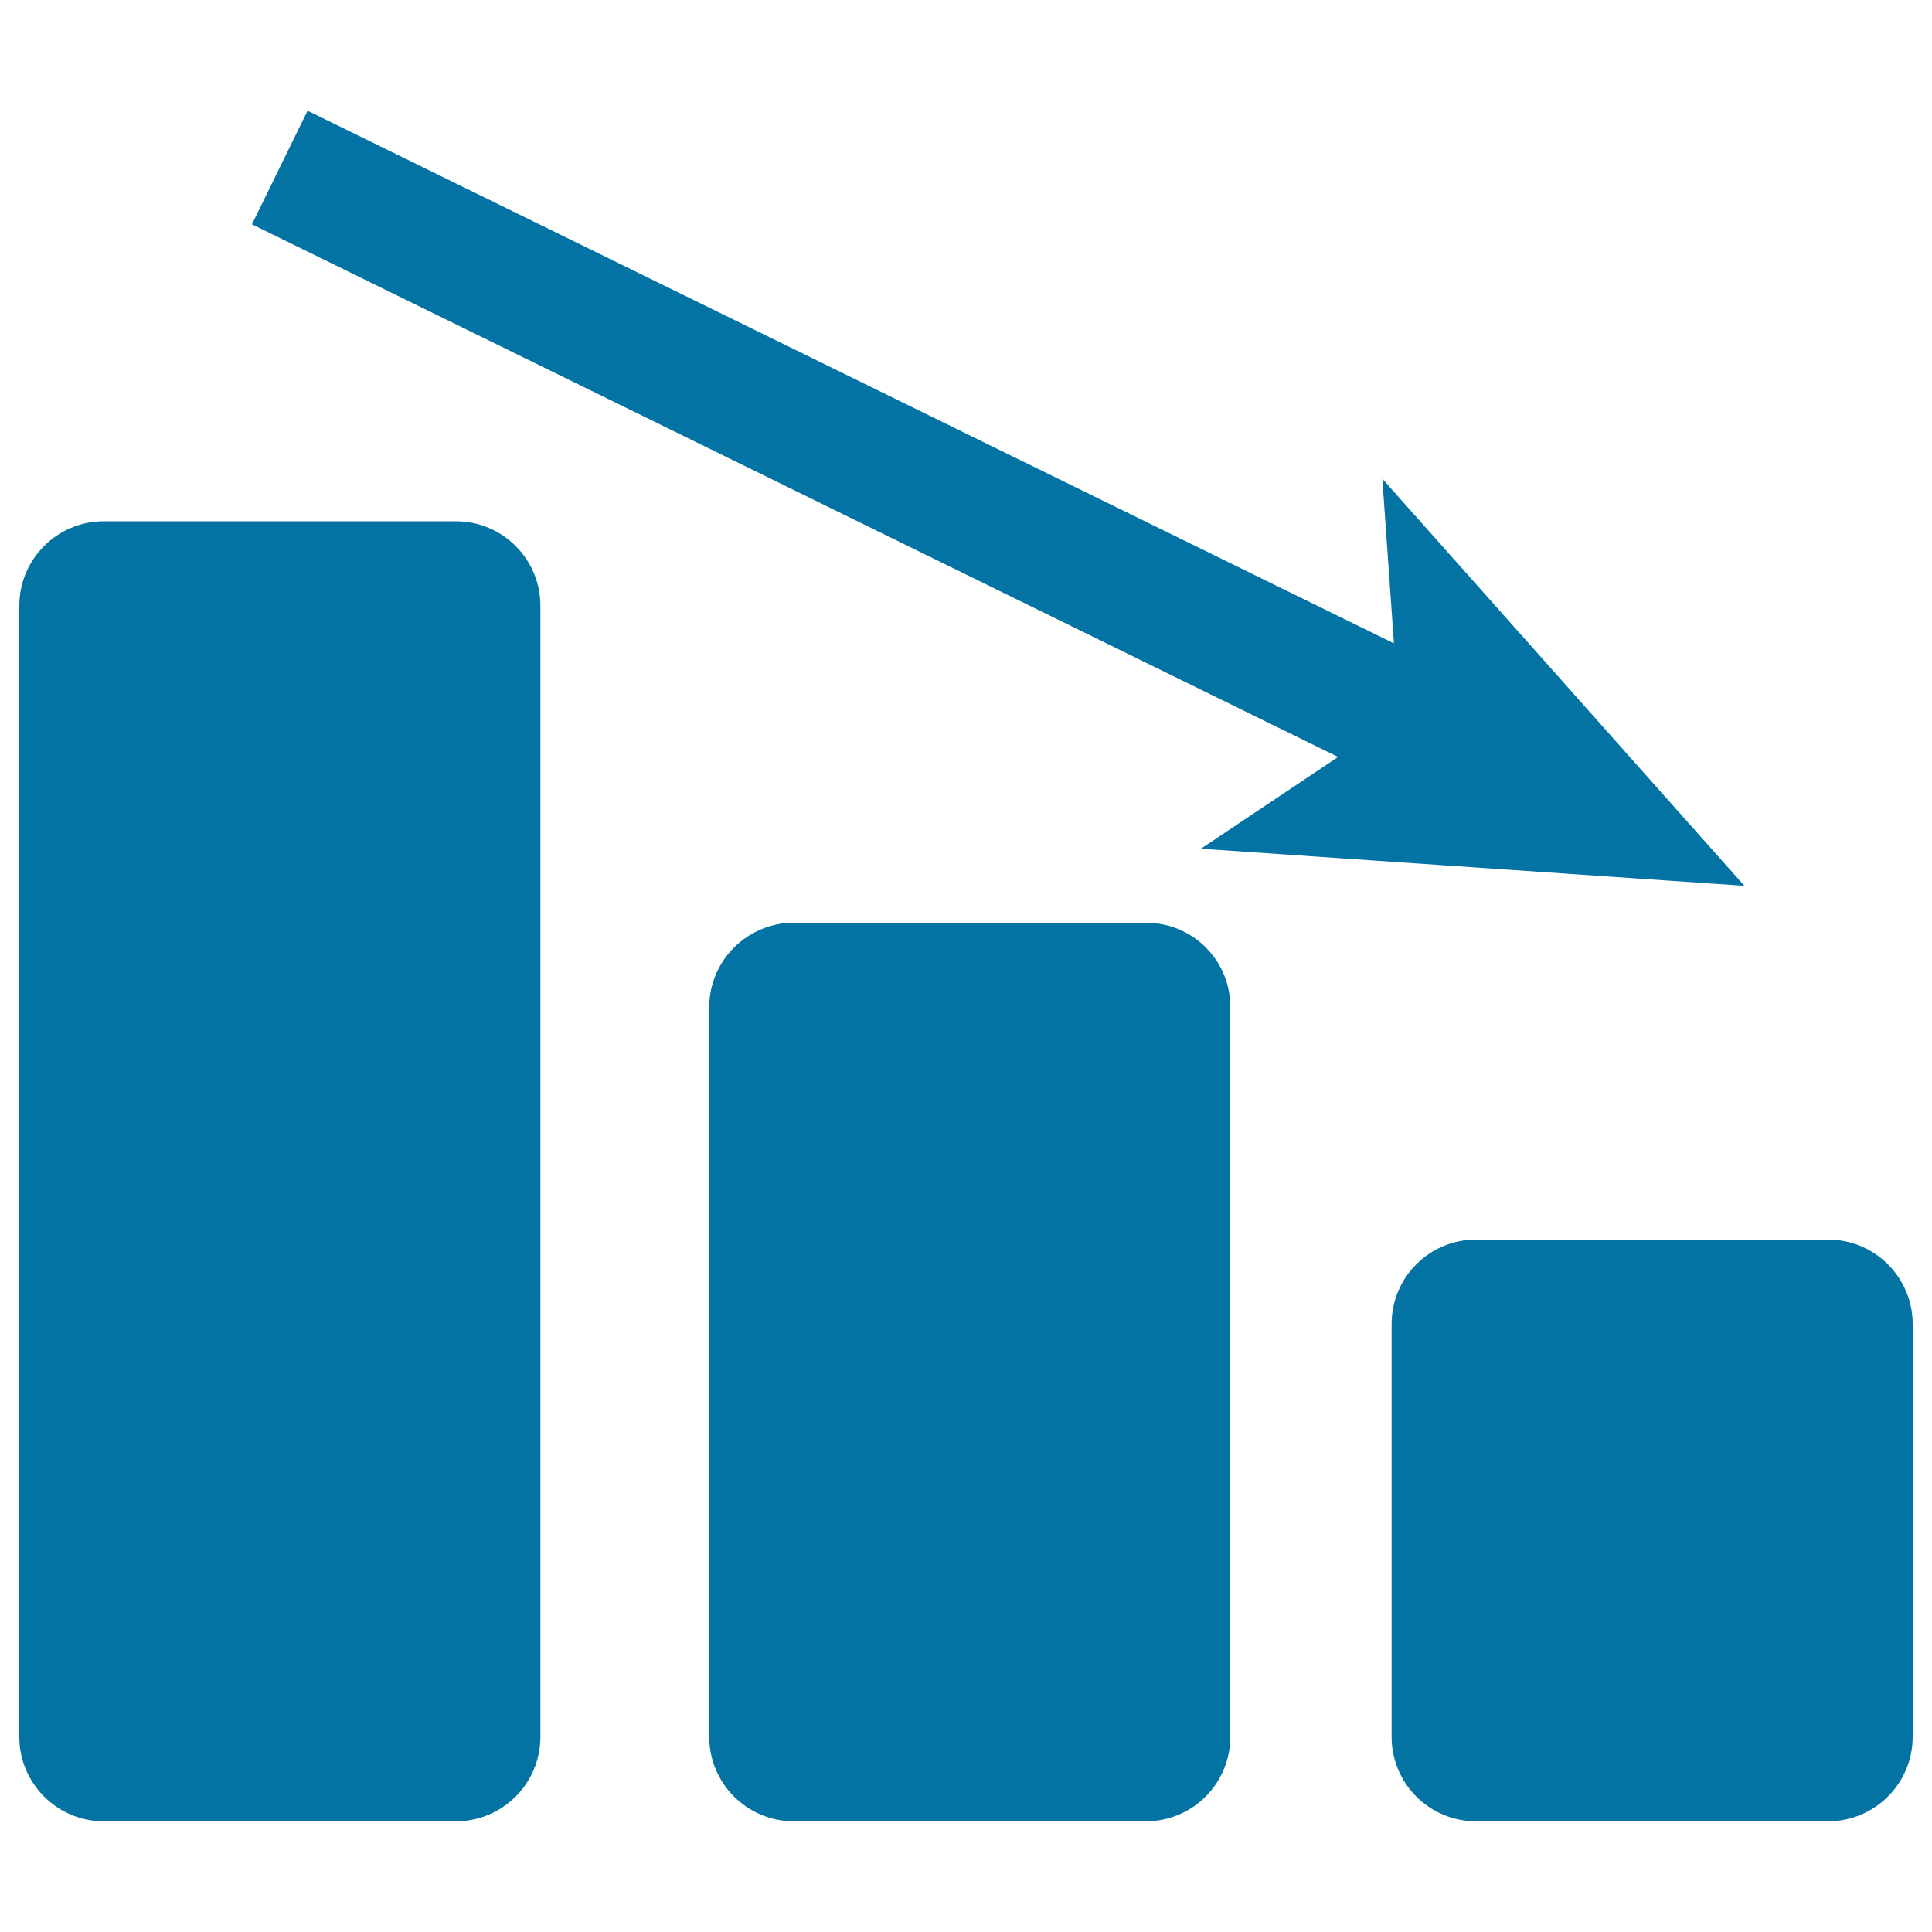 <svg xmlns="http://www.w3.org/2000/svg" viewBox="0 0 1000 1000" style="fill:#0273a2">
<title>Negative Statistics Graph SVG icon</title>
<g><g><path d="M236,269.8H53.7c-24.1,0-43.7,19.6-43.7,43.7V899c0,24.1,19.6,43.7,43.7,43.7H236c24.1,0,43.7-19.6,43.7-43.7V313.5C279.7,289.4,260.1,269.8,236,269.8z"/><path d="M593.1,477.6H410.9c-24.1,0-43.8,19.6-43.8,43.7V899c0,24.1,19.6,43.7,43.8,43.7h182.2c24.2,0,43.7-19.6,43.7-43.7V521.3C636.9,497.1,617.4,477.6,593.1,477.6z"/><path d="M946.2,641.6H764c-24.2,0-43.7,19.6-43.7,43.7V899c0,24.1,19.5,43.7,43.7,43.7h182.2c24.2,0,43.8-19.6,43.8-43.7V685.3C990,661.2,970.4,641.6,946.2,641.6z"/><polygon points="621.6,439.3 902.9,458.5 715.5,247.8 721.5,333 159.2,57.3 130.4,116.1 692.6,391.8 "/></g></g>
</svg>